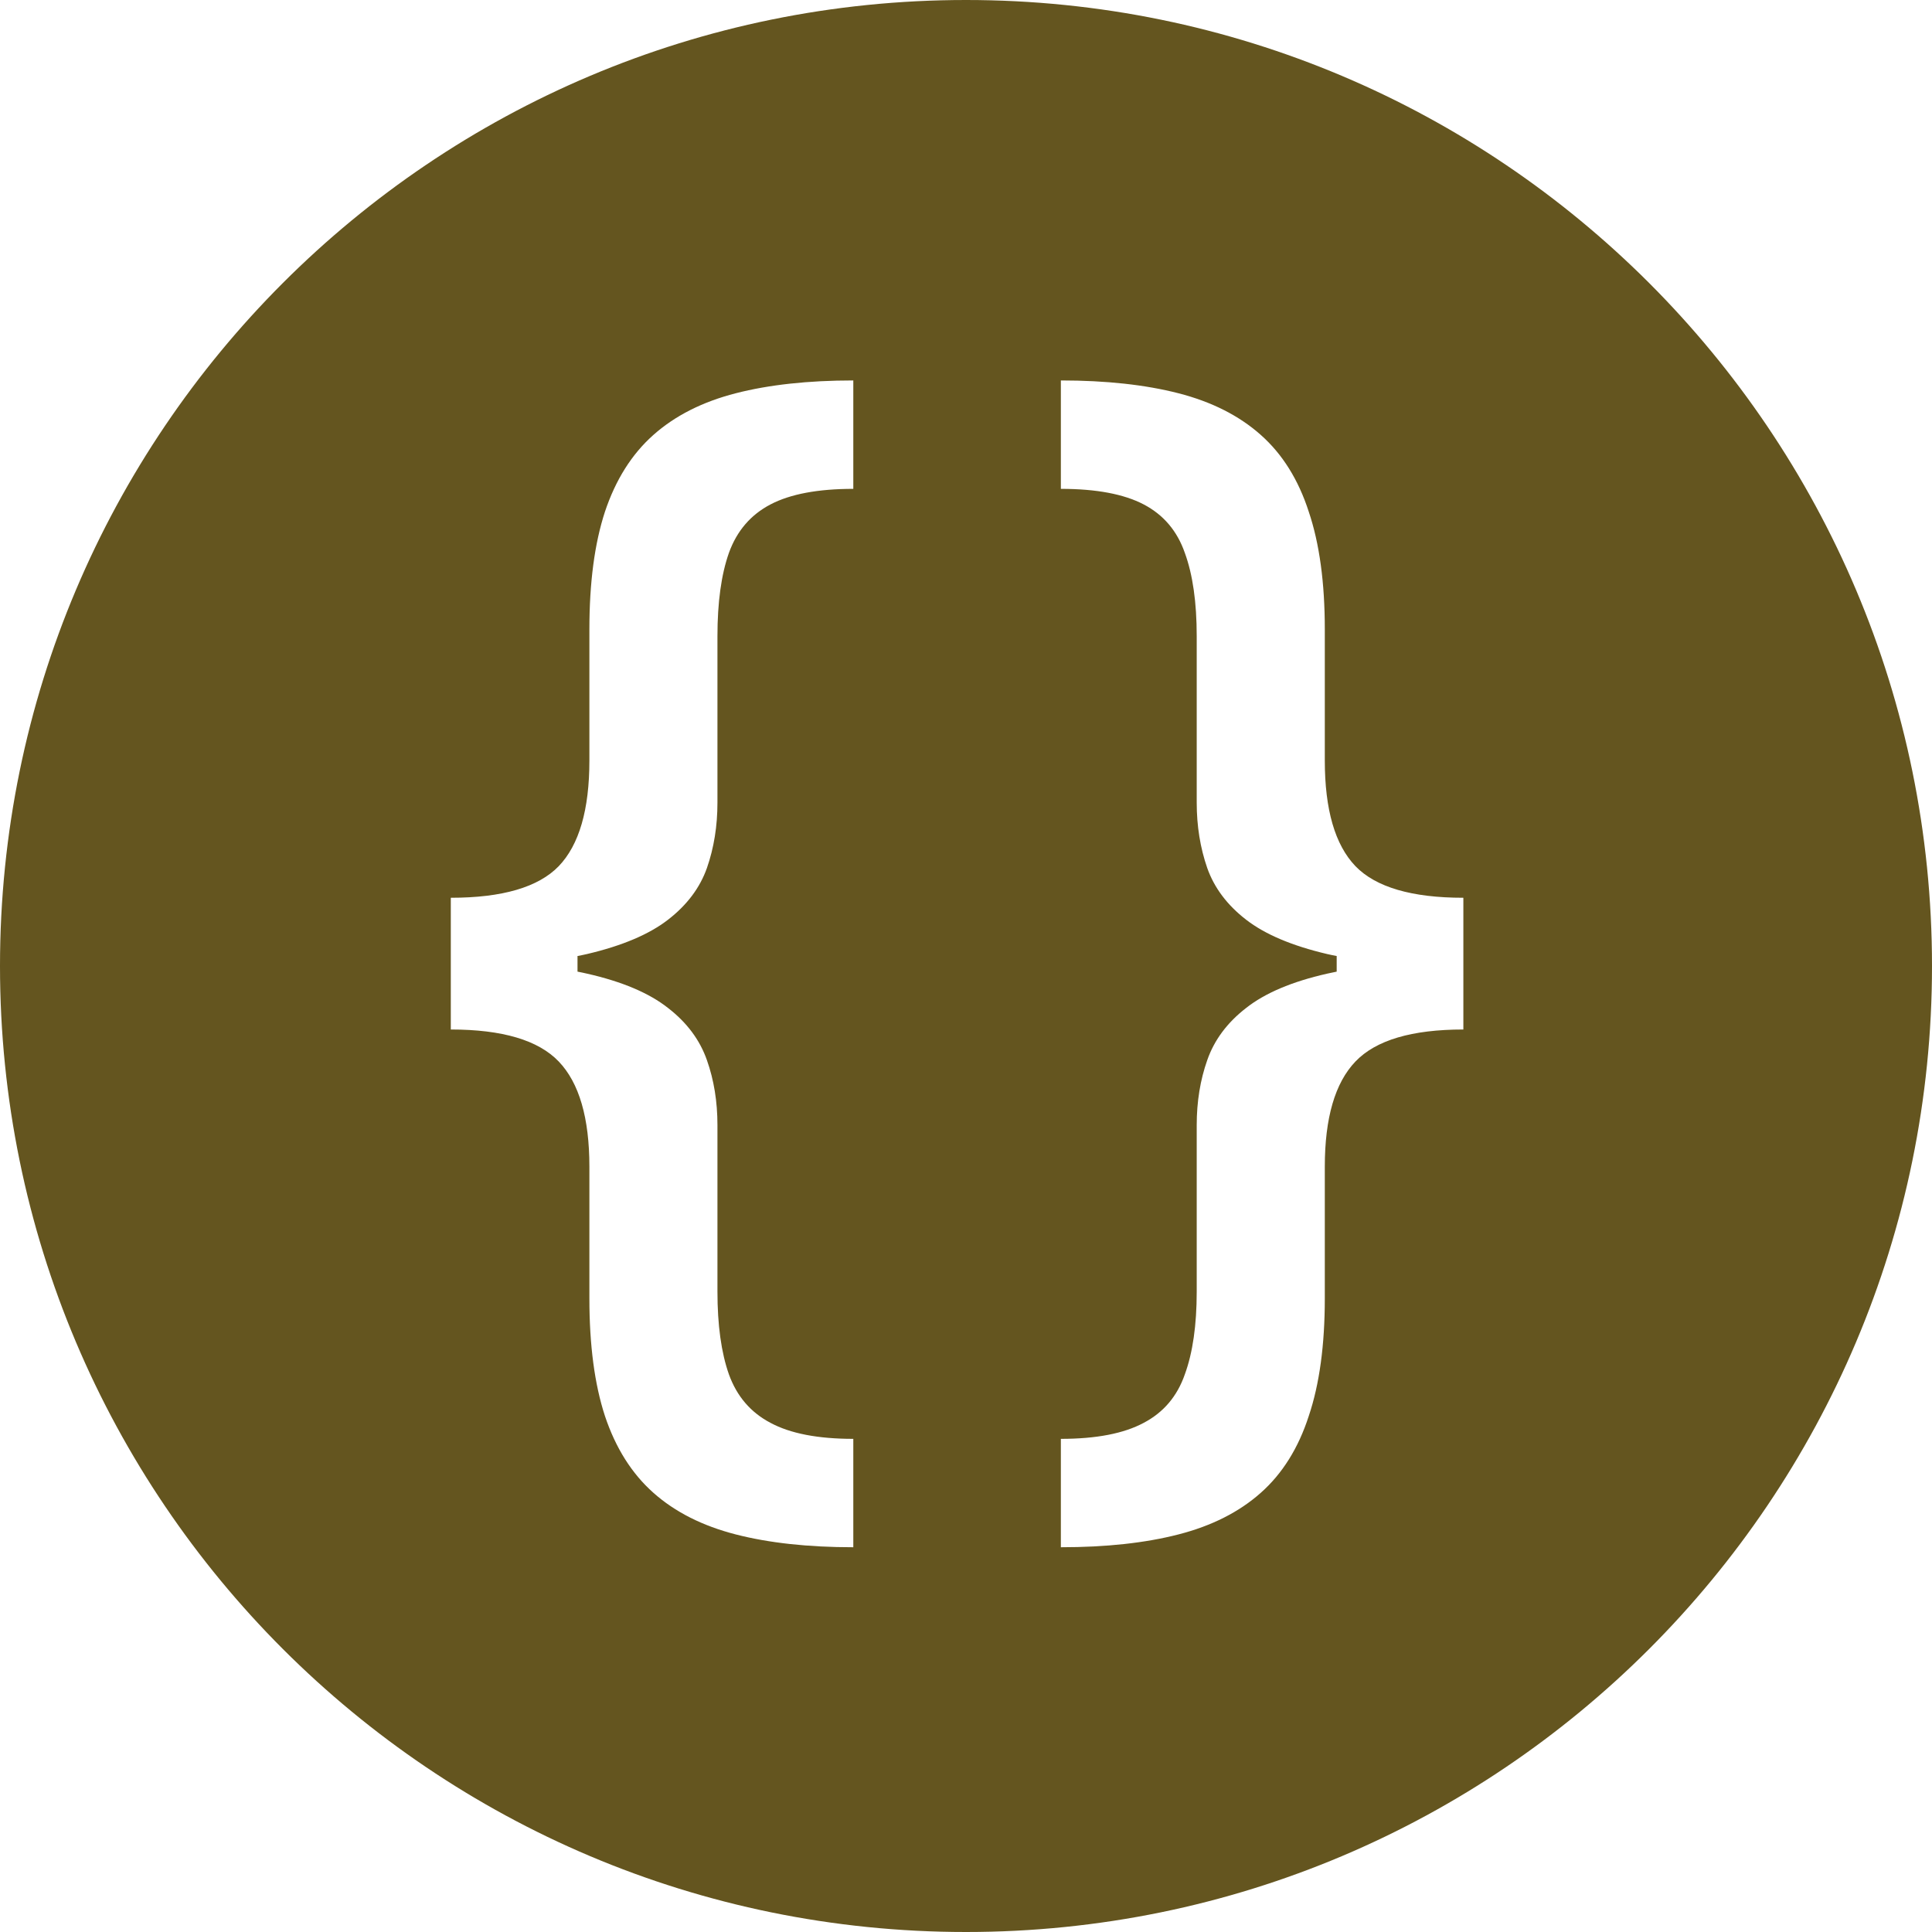 <svg width="60" height="60" viewBox="0 0 60 60" fill="none" xmlns="http://www.w3.org/2000/svg">
<path d="M30 0C46.569 0 60 13.431 60 30C60 46.569 46.569 60 30 60C13.431 60 0 46.569 0 30C0 13.431 13.431 0 30 0ZM26.5 11.815C25.099 11.815 23.882 11.948 22.85 12.213C21.817 12.478 20.965 12.909 20.293 13.506C19.621 14.102 19.119 14.898 18.787 15.893C18.465 16.877 18.304 18.094 18.304 19.543V23.619C18.304 25.144 17.987 26.238 17.352 26.9C16.718 27.554 15.6 27.881 14 27.881V31.972C15.6 31.972 16.718 32.303 17.352 32.966C17.987 33.629 18.304 34.718 18.304 36.233V40.324C18.304 41.773 18.465 42.99 18.787 43.975C19.119 44.969 19.621 45.765 20.293 46.361C20.965 46.958 21.818 47.388 22.85 47.653C23.882 47.918 25.099 48.051 26.5 48.051V44.685C25.401 44.685 24.544 44.519 23.929 44.188C23.313 43.865 22.883 43.363 22.637 42.682C22.4 42.009 22.281 41.153 22.281 40.111V34.94C22.281 34.211 22.172 33.539 21.954 32.924C21.736 32.299 21.334 31.758 20.747 31.304C20.16 30.84 19.322 30.485 18.233 30.238C18.137 30.215 18.037 30.195 17.935 30.175V29.69C18.036 29.67 18.137 29.651 18.233 29.628C19.322 29.372 20.16 29.017 20.747 28.562C21.334 28.108 21.736 27.573 21.954 26.957C22.172 26.332 22.281 25.655 22.281 24.926V19.756C22.281 18.705 22.4 17.843 22.637 17.171C22.883 16.489 23.313 15.987 23.929 15.665C24.544 15.343 25.401 15.182 26.5 15.182V11.815ZM32.946 15.182C34.045 15.182 34.902 15.343 35.518 15.665C36.133 15.987 36.559 16.489 36.796 17.171C37.042 17.843 37.165 18.705 37.165 19.756V24.926C37.165 25.655 37.275 26.332 37.492 26.957C37.71 27.573 38.112 28.108 38.699 28.562C39.286 29.017 40.125 29.372 41.214 29.628C41.31 29.651 41.41 29.67 41.512 29.69V30.175C41.41 30.195 41.31 30.216 41.214 30.238C40.125 30.485 39.286 30.84 38.699 31.304C38.112 31.758 37.71 32.299 37.492 32.924C37.275 33.539 37.165 34.211 37.165 34.94V40.111C37.165 41.153 37.042 42.009 36.796 42.682C36.559 43.364 36.133 43.865 35.518 44.188C34.902 44.519 34.045 44.685 32.946 44.685V48.051C34.348 48.051 35.566 47.919 36.598 47.653C37.63 47.388 38.482 46.958 39.154 46.361C39.827 45.765 40.324 44.969 40.645 43.975C40.977 42.99 41.143 41.773 41.143 40.324V36.233C41.143 34.718 41.46 33.629 42.095 32.966C42.729 32.303 43.846 31.972 45.446 31.972V27.881C43.846 27.881 42.729 27.554 42.095 26.9C41.46 26.238 41.143 25.144 41.143 23.619V19.543C41.143 18.094 40.977 16.877 40.645 15.893C40.324 14.898 39.827 14.102 39.154 13.506C38.482 12.909 37.63 12.478 36.598 12.213C35.566 11.948 34.348 11.815 32.946 11.815V15.182Z" fill="#64551F"/>
</svg>
